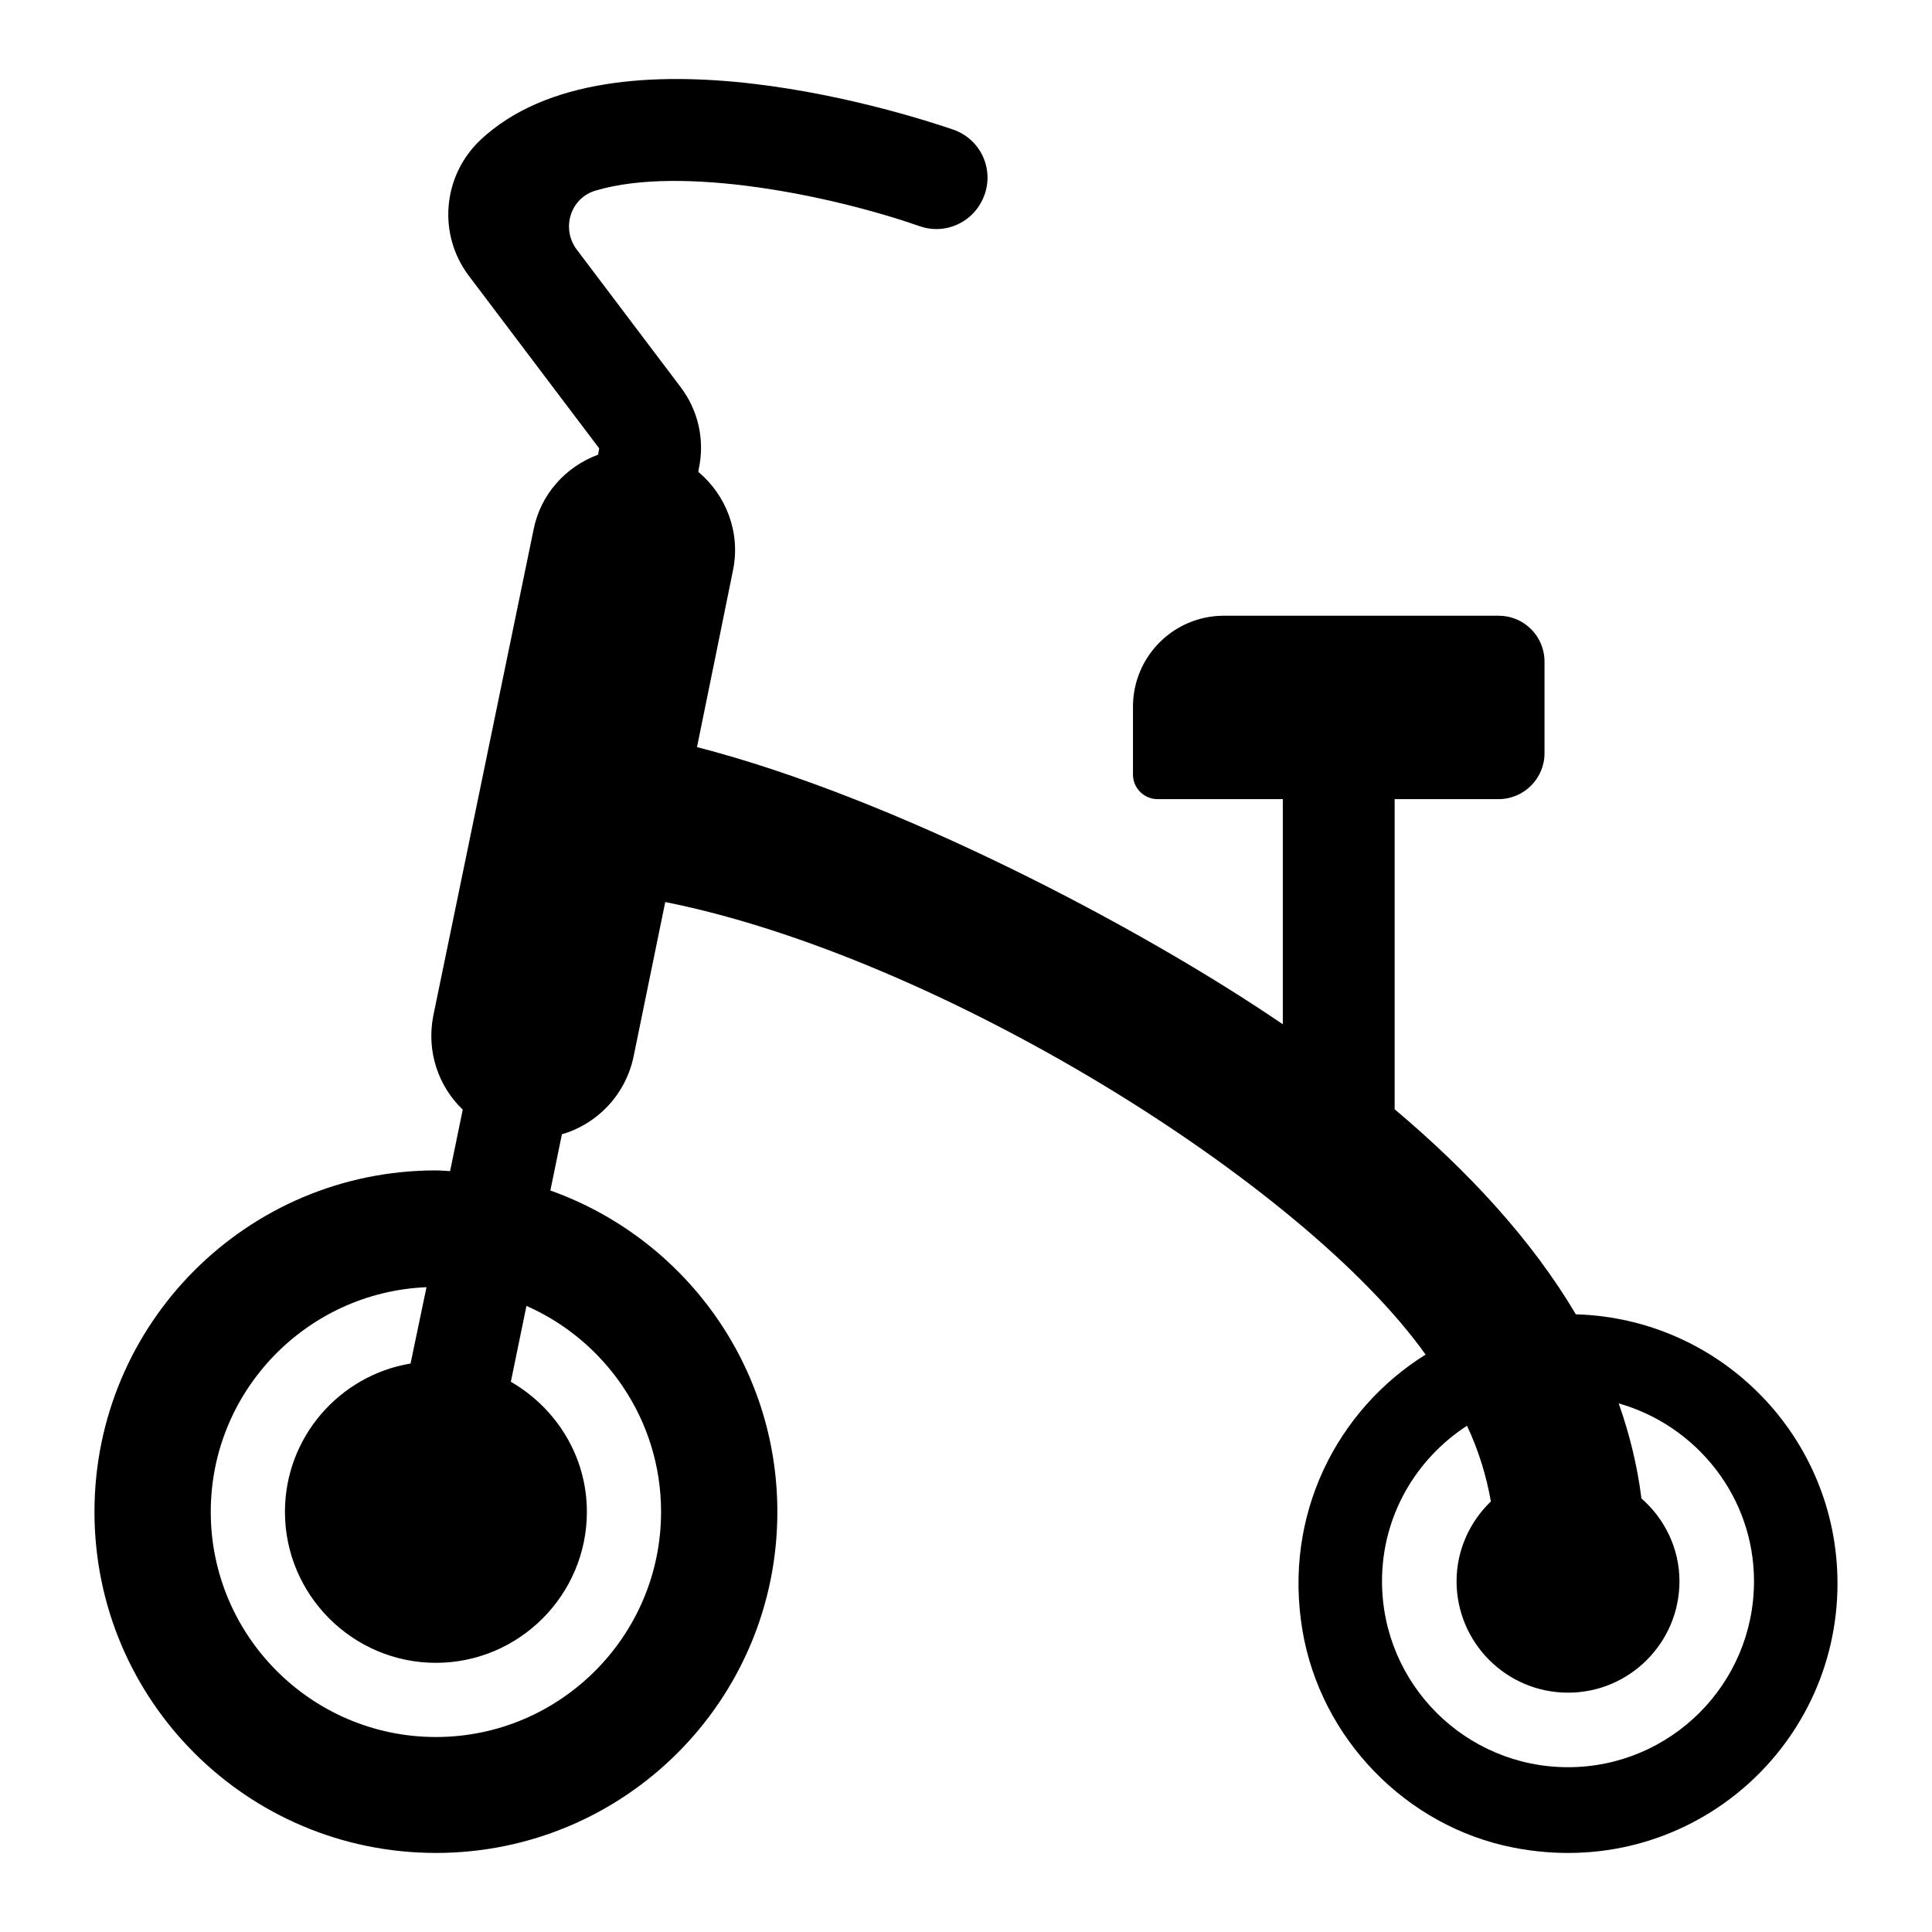 <?xml version="1.0" encoding="UTF-8"?>
<!-- Uploaded to: SVG Repo, www.svgrepo.com, Generator: SVG Repo Mixer Tools -->
<svg fill="#000000" width="800px" height="800px" version="1.1" viewBox="144 144 512 512" xmlns="http://www.w3.org/2000/svg">
 <path d="m561.61 492.3c-11.754-19.855-28.551-37.934-48.012-54.332v-82.191h27.562c6.684 0 12.152-5.469 12.152-12.152v-24.301c0-6.816-5.531-12.152-12.152-12.152h-72.805c-13.312 0-24.105 10.793-24.105 24.105v17.98c0 3.602 2.918 6.519 6.519 6.519l33.191 0.004v59.668c-37.816-25.805-102.96-60-155.25-73.461 8.719-42.574 1.613-8.008 9.543-46.859 2.074-10.074-1.875-19.953-9.188-26.078l0.098-0.691c1.68-7.711-0.098-15.613-4.84-21.836l-27.461-36.355c-4.25-5.629-1.68-13.828 5.137-15.707 22.82-6.719 62.137 1.285 85.746 9.484 7.012 2.469 14.719-1.285 17.188-8.395 2.469-7.016-1.184-14.719-8.297-17.188-9.188-3.164-90.488-30.23-125.46 2.863-9.879 9.484-11.262 24.895-2.863 35.957l34.477 45.641-0.297 1.676c-8.496 3.16-15.211 10.371-17.09 19.855l-26.574 128.82c-1.875 9.484 1.383 18.77 7.805 24.895l-3.356 16.293c-1.254-0.051-2.488-0.191-3.754-0.191-49.984 0-90.488 40.504-90.488 90.488s40.504 90.391 90.488 90.391 90.484-40.402 90.484-90.387c0-39.328-25.121-72.691-60.156-85.168l3.059-14.902c9.285-2.668 16.793-10.371 18.965-20.449 3.293-16.074 6.062-29.57 8.422-41.094 72.754 14.527 169.2 74.578 201.5 119.93-23.5 14.672-37.82 42.512-32.621 73.18 4.836 28.547 27.43 51.875 55.836 57.465 45.762 9.008 85.941-25.719 85.941-69.992 0.004-38.723-30.816-70.234-69.344-71.324zm-242.42 52.359c0 32.895-26.77 59.668-59.668 59.668-32.895 0-59.668-26.77-59.668-59.668 0-32.055 25.438-58.219 57.172-59.539l-4.223 20.223c-18.867 3.16-33.289 19.559-33.289 39.316 0 22.027 17.98 40.008 40.008 40.008 22.027 0 40.008-17.98 40.008-40.008 0-14.816-8.199-27.562-20.152-34.477l4.141-20.109c20.977 9.258 35.672 30.227 35.672 54.586zm240.35 67.668c-27.168 0-49.293-22.031-49.293-49.293 0-17.289 8.988-32.402 22.523-41.195 3.062 6.519 5.137 13.238 6.324 20.055-5.531 5.336-9.09 12.844-9.09 21.141 0 16.301 13.238 29.539 29.535 29.539 16.301 0 29.535-13.238 29.535-29.539 0-8.691-3.953-16.598-10.078-21.93-1.086-8.691-3.16-17.09-6.027-25.191 20.547 5.828 35.859 24.695 35.859 47.121 0.004 27.262-22.125 49.293-49.289 49.293z"/>
</svg>